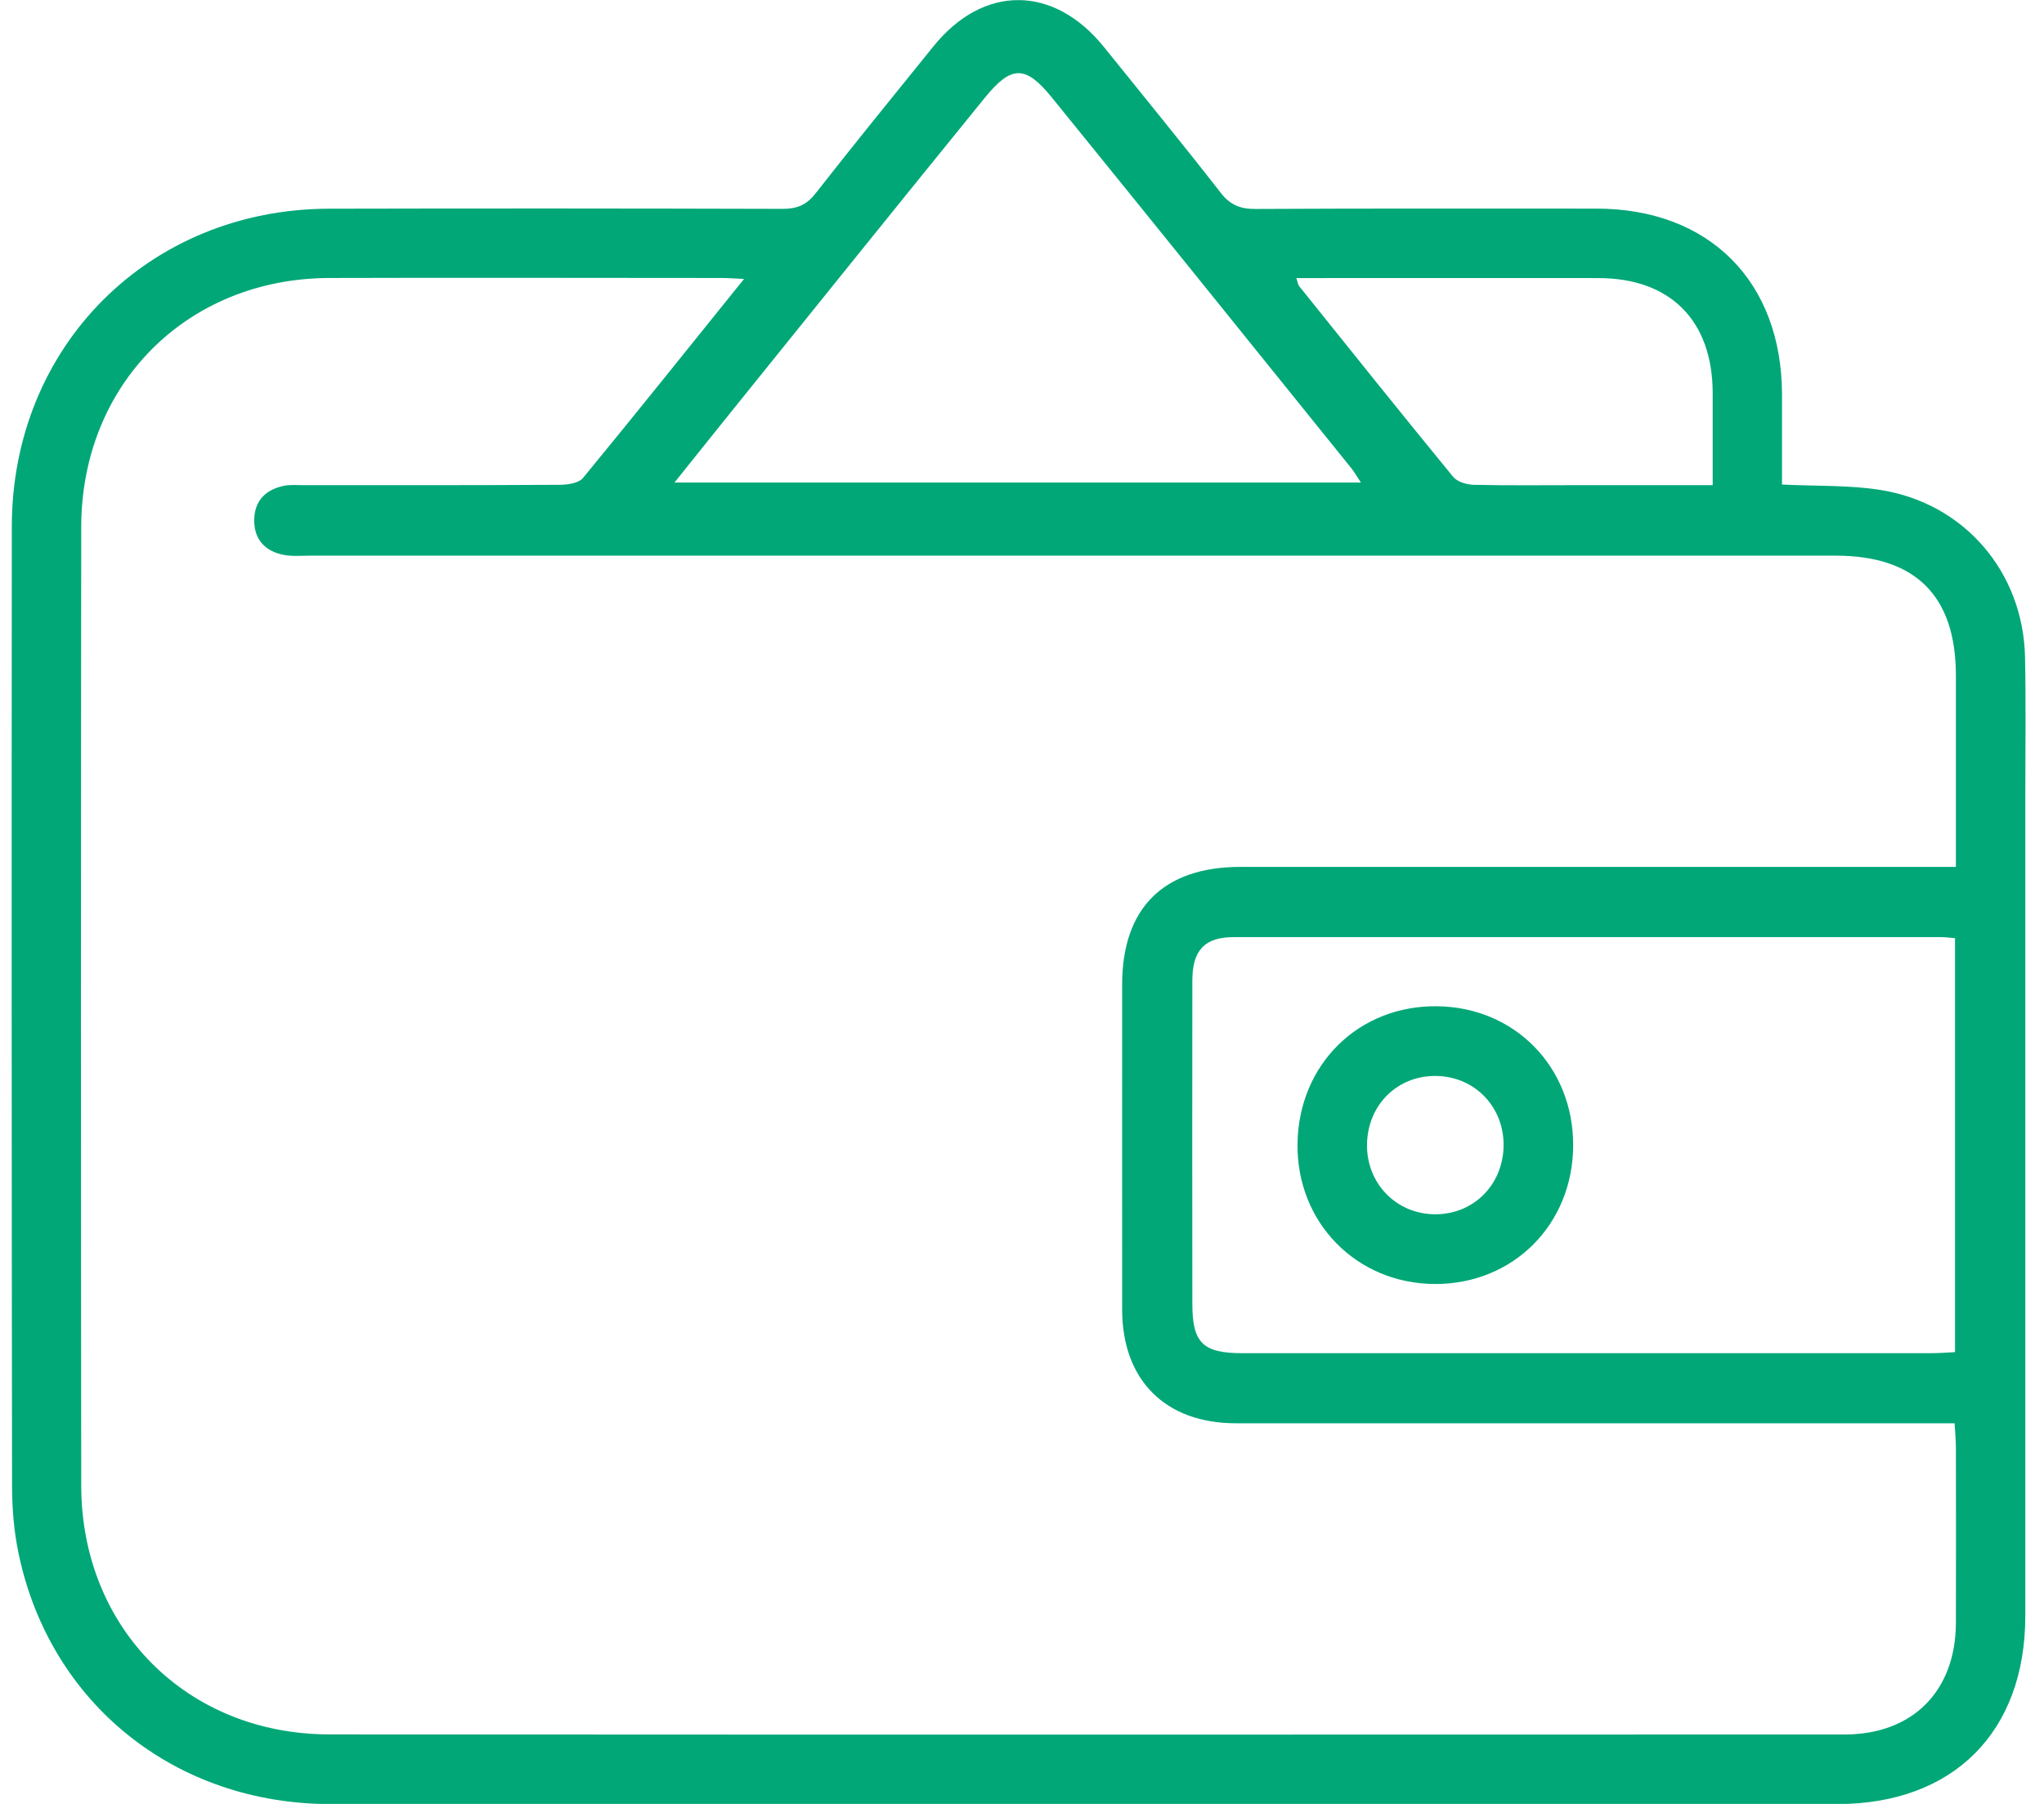 <svg width="68" height="60" viewBox="0 0 68 60" fill="none" xmlns="http://www.w3.org/2000/svg">
<g clip-path="url(#clip0_1182_33693)">
<path d="M59.287 16.116C60.45 16.174 61.518 16.131 62.554 16.296C65.35 16.735 67.309 19.028 67.369 21.856C67.401 23.395 67.378 24.936 67.378 26.474C67.378 35.565 67.378 44.656 67.378 53.747C67.378 57.608 64.982 60.005 61.122 60.005C44.413 60.005 27.704 60.011 10.998 60.005C5.836 60.005 1.677 56.674 0.624 51.7C0.465 50.954 0.401 50.173 0.401 49.41C0.387 38.775 0.384 28.145 0.393 17.516C0.395 11.519 4.953 6.956 10.941 6.942C15.973 6.93 21.005 6.933 26.035 6.947C26.509 6.947 26.827 6.823 27.128 6.438C28.419 4.79 29.738 3.168 31.055 1.54C32.722 -0.522 35.06 -0.507 36.733 1.572C38.029 3.183 39.343 4.784 40.613 6.415C40.932 6.823 41.267 6.953 41.768 6.95C45.547 6.93 49.327 6.939 53.109 6.939C56.865 6.939 59.281 9.365 59.284 13.132C59.284 14.113 59.284 15.096 59.284 16.116H59.287ZM24.747 9.278C24.397 9.263 24.211 9.246 24.023 9.246C19.665 9.246 15.31 9.232 10.952 9.246C6.218 9.263 2.708 12.78 2.702 17.528C2.69 28.157 2.69 38.786 2.702 49.413C2.708 54.158 6.221 57.686 10.958 57.688C27.759 57.7 44.561 57.694 61.365 57.691C63.628 57.691 65.06 56.251 65.069 53.984C65.075 52.035 65.072 50.09 65.069 48.141C65.069 47.886 65.043 47.635 65.025 47.34C64.629 47.34 64.319 47.34 64.007 47.34C56.376 47.34 48.745 47.34 41.114 47.34C38.77 47.34 37.335 45.903 37.332 43.566C37.329 39.96 37.332 36.352 37.332 32.746C37.332 30.204 38.709 28.834 41.264 28.834C48.872 28.834 56.477 28.834 64.085 28.834C64.389 28.834 64.693 28.834 65.069 28.834C65.069 28.472 65.069 28.215 65.069 27.954C65.069 26.127 65.069 24.3 65.069 22.472C65.069 19.818 63.726 18.482 61.07 18.482C44.147 18.482 27.224 18.482 10.304 18.482C10.014 18.482 9.719 18.511 9.439 18.456C8.819 18.337 8.452 17.941 8.458 17.302C8.46 16.663 8.834 16.281 9.453 16.157C9.661 16.116 9.884 16.137 10.101 16.137C12.943 16.137 15.782 16.142 18.623 16.125C18.887 16.125 19.254 16.07 19.396 15.897C21.167 13.745 22.906 11.568 24.753 9.278H24.747ZM65.04 31.205C64.829 31.187 64.707 31.17 64.588 31.17C56.74 31.17 48.895 31.167 41.047 31.17C40.078 31.17 39.67 31.604 39.667 32.607C39.661 36.19 39.664 39.772 39.667 43.355C39.667 44.668 40.011 45.009 41.34 45.009C48.971 45.009 56.602 45.009 64.23 45.009C64.487 45.009 64.745 44.989 65.04 44.974V31.202V31.205ZM45.275 16.05C45.142 15.851 45.064 15.709 44.963 15.582C41.641 11.464 38.322 7.343 34.988 3.237C34.114 2.162 33.648 2.165 32.763 3.252C30.016 6.629 27.29 10.021 24.556 13.41C23.87 14.26 23.187 15.116 22.438 16.05H45.272H45.275ZM56.978 16.137C56.978 15.035 56.978 14.052 56.978 13.072C56.972 10.66 55.571 9.252 53.175 9.249C50.073 9.246 46.968 9.249 43.866 9.249C43.635 9.249 43.403 9.249 43.128 9.249C43.177 9.394 43.18 9.469 43.221 9.518C44.922 11.637 46.618 13.757 48.34 15.856C48.476 16.024 48.788 16.119 49.02 16.125C50.148 16.151 51.28 16.137 52.411 16.137C53.899 16.137 55.386 16.137 56.978 16.137Z" fill="#01A777"/>
<path d="M47.727 42.707C45.122 42.693 43.131 40.657 43.166 38.043C43.201 35.403 45.197 33.437 47.813 33.469C50.395 33.5 52.342 35.49 52.336 38.095C52.331 40.727 50.337 42.722 47.727 42.707ZM50.021 38.121C50.044 36.826 49.069 35.808 47.785 35.788C46.494 35.767 45.504 36.742 45.478 38.052C45.455 39.347 46.433 40.368 47.715 40.388C49 40.408 49.998 39.428 50.021 38.121Z" fill="#01A777"/>
</g>
<defs>
<clipPath id="clip0_1182_33693">
<rect width="67" height="60" fill="white" transform="translate(0.387 0.005)"/>
</clipPath>
</defs>
</svg>
